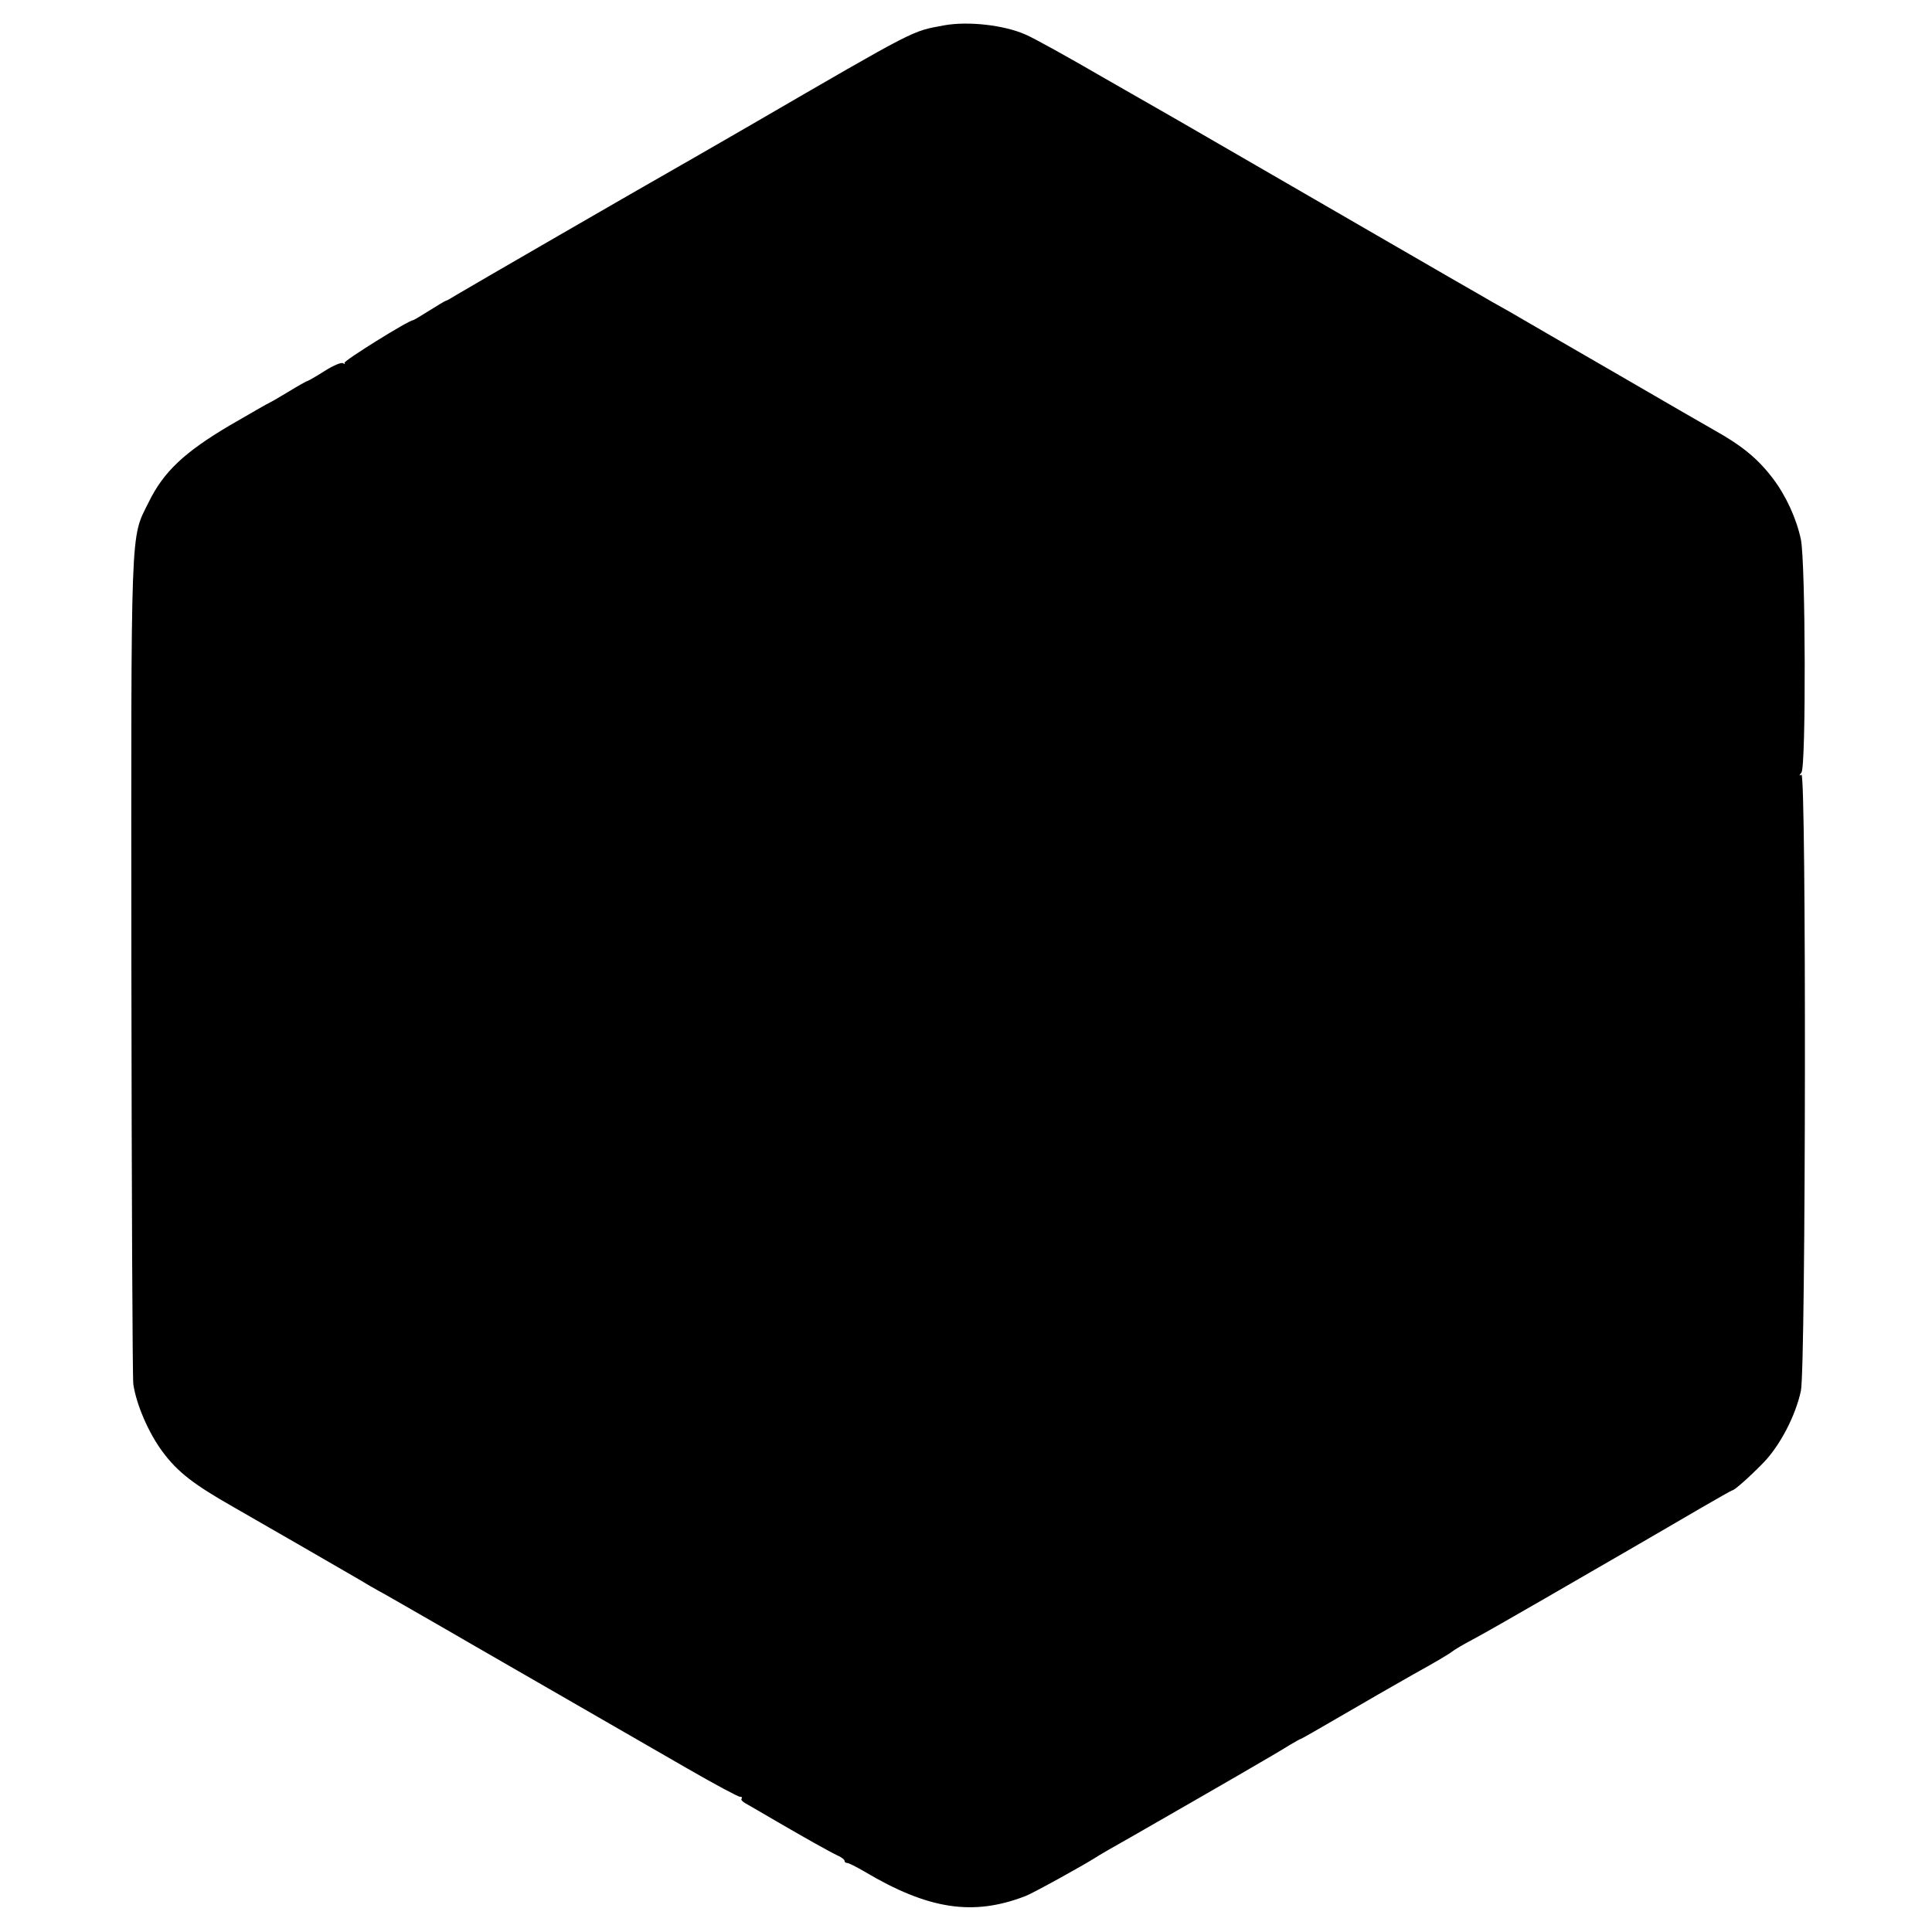 <?xml version="1.0" standalone="no"?>
<!DOCTYPE svg PUBLIC "-//W3C//DTD SVG 20010904//EN"
 "http://www.w3.org/TR/2001/REC-SVG-20010904/DTD/svg10.dtd">
<svg version="1.0" xmlns="http://www.w3.org/2000/svg"
 width="700pt" height="700pt" viewBox="0 0 700 700"
 preserveAspectRatio="xMidYMid meet">
<g transform="translate(0,700) scale(0.1,-0.1)"
fill="#000000" stroke="none">
<path d="M3420 6908 c-118 -22 -90 -7 -700 -361 -207 -119 -214 -124 -257
-148 -122 -69 -774 -446 -805 -465 -21 -13 -40 -24 -43 -24 -2 0 -29 -16 -59
-35 -30 -19 -57 -35 -59 -35 -16 0 -255 -149 -249 -155 4 -5 1 -5 -5 -1 -7 4
-37 -9 -68 -29 -30 -19 -58 -35 -60 -35 -3 0 -35 -18 -71 -40 -36 -22 -68 -40
-69 -40 -2 0 -66 -37 -142 -81 -166 -98 -241 -169 -295 -280 -66 -133 -63 -58
-62 -1680 1 -811 4 -1492 7 -1514 11 -75 56 -178 106 -245 55 -74 112 -118
258 -201 46 -26 422 -243 463 -267 19 -12 46 -27 60 -35 14 -7 88 -50 165 -94
77 -44 156 -90 175 -101 63 -36 601 -346 781 -450 97 -56 183 -102 190 -102 7
0 9 -3 6 -7 -4 -3 3 -11 16 -18 12 -7 63 -36 112 -65 100 -58 188 -108 222
-124 13 -6 23 -14 23 -18 0 -5 4 -8 10 -8 5 0 33 -14 62 -31 232 -138 394
-162 583 -89 25 9 206 109 255 140 8 6 71 42 140 81 279 160 527 303 562 326
21 12 39 23 42 23 2 0 66 37 142 81 77 45 195 113 264 152 69 38 132 75 140
82 8 7 44 28 80 47 36 19 151 85 255 145 105 61 249 144 320 185 72 42 181
105 244 142 62 36 115 66 117 66 8 0 61 47 111 98 62 63 119 173 138 263 18
88 20 2243 2 2232 -9 -5 -9 -3 0 8 17 21 15 760 -2 844 -16 76 -54 159 -102
222 -54 71 -111 118 -213 175 -25 14 -186 107 -358 207 -173 100 -346 200
-385 223 -40 22 -85 48 -102 58 -16 9 -174 100 -350 202 -176 102 -408 236
-515 298 -107 62 -211 122 -230 133 -19 11 -140 80 -269 154 -129 75 -257 146
-286 158 -77 34 -207 49 -295 33z"/>
</g>
</svg>
